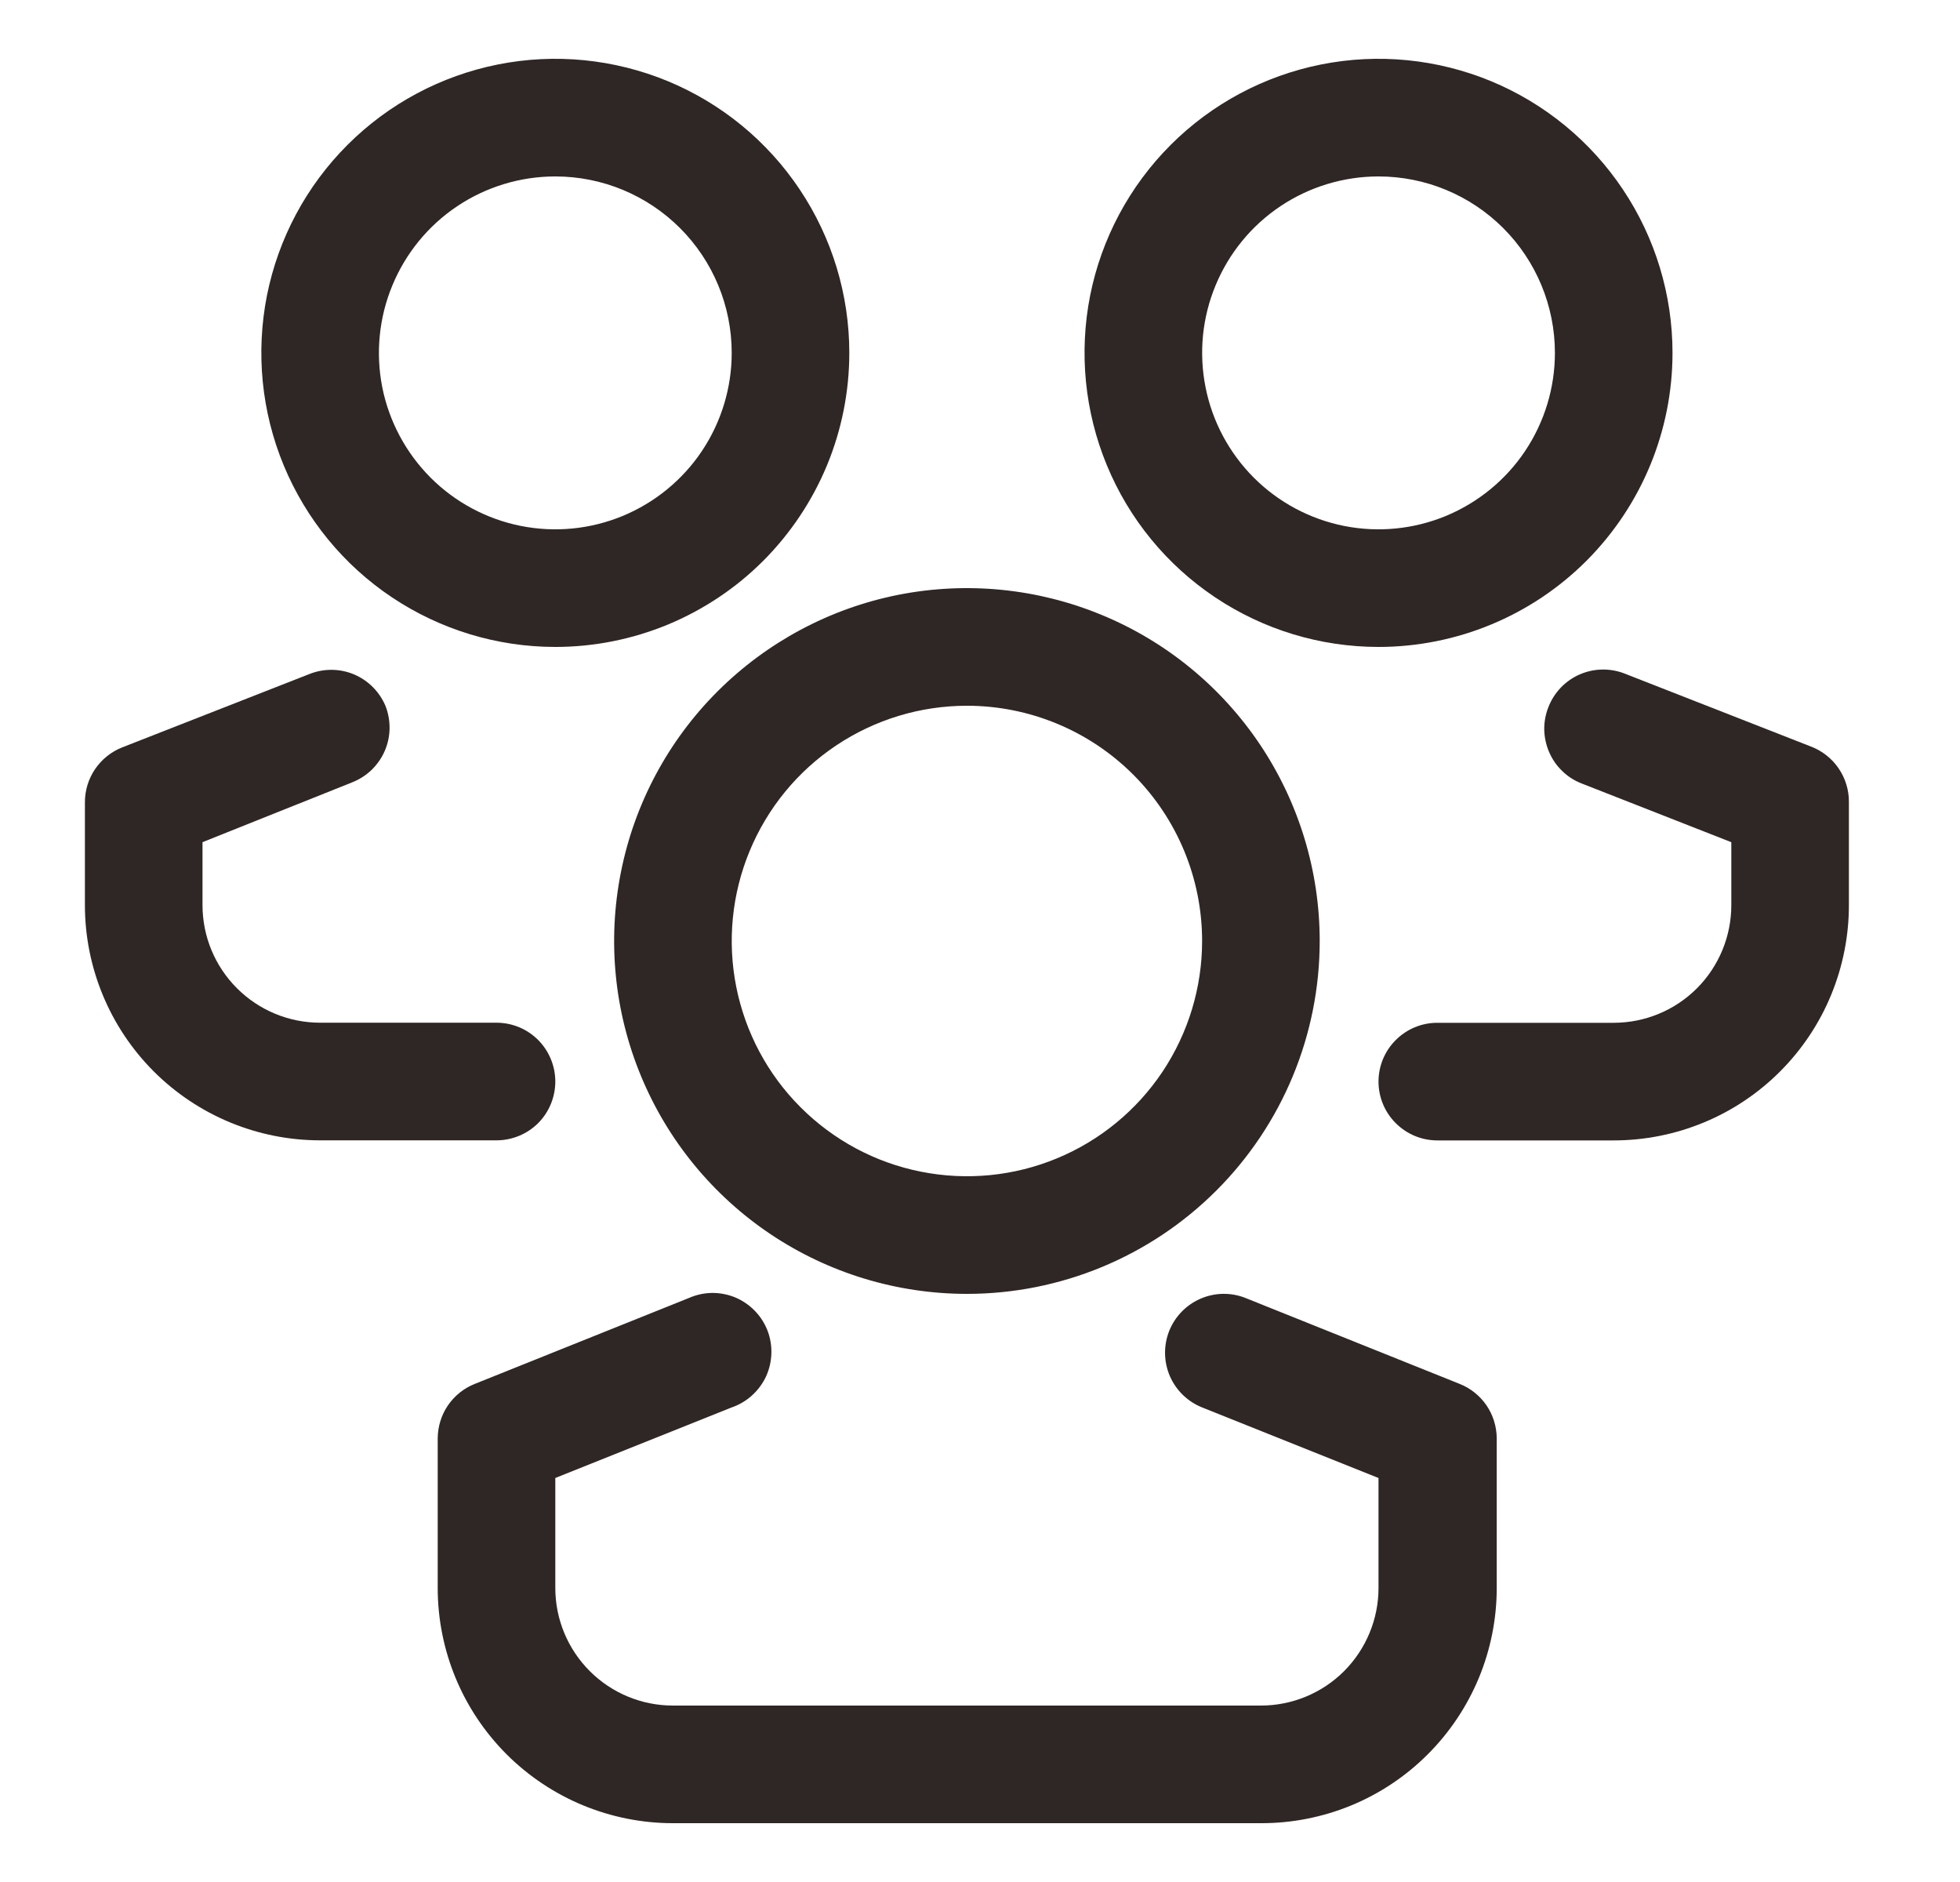 <svg xmlns="http://www.w3.org/2000/svg" fill="none" viewBox="0 0 25 24" height="24" width="25">
<path fill="#2F2725" d="M12.333 16.5C11.443 16.5 10.573 16.236 9.833 15.742C9.093 15.247 8.516 14.544 8.176 13.722C7.835 12.9 7.746 11.995 7.92 11.122C8.093 10.249 8.522 9.447 9.151 8.818C9.781 8.189 10.582 7.76 11.455 7.586C12.328 7.413 13.233 7.502 14.055 7.843C14.878 8.183 15.58 8.76 16.075 9.5C16.569 10.24 16.833 11.11 16.833 12C16.833 13.194 16.359 14.338 15.515 15.182C14.671 16.026 13.527 16.5 12.333 16.5ZM12.333 9C11.74 9 11.16 9.176 10.666 9.506C10.173 9.835 9.789 10.304 9.562 10.852C9.335 11.4 9.275 12.003 9.391 12.585C9.507 13.167 9.792 13.702 10.212 14.121C10.632 14.541 11.166 14.827 11.748 14.942C12.33 15.058 12.933 14.999 13.481 14.772C14.03 14.545 14.498 14.16 14.828 13.667C15.157 13.173 15.333 12.593 15.333 12C15.333 11.204 15.017 10.441 14.455 9.879C13.892 9.316 13.129 9 12.333 9Z"></path>
<path fill="#2F2725" d="M16.083 23.25H8.583C7.788 23.25 7.025 22.934 6.462 22.372C5.899 21.809 5.583 21.046 5.583 20.25V18.338C5.585 18.189 5.63 18.044 5.714 17.921C5.799 17.798 5.917 17.703 6.056 17.648L8.786 16.553C8.878 16.512 8.978 16.49 9.079 16.488C9.181 16.487 9.281 16.506 9.375 16.544C9.468 16.583 9.553 16.64 9.624 16.712C9.695 16.784 9.751 16.87 9.788 16.964C9.825 17.058 9.842 17.159 9.839 17.26C9.836 17.362 9.813 17.461 9.771 17.553C9.728 17.645 9.667 17.727 9.592 17.795C9.517 17.863 9.429 17.915 9.333 17.948L7.083 18.848V20.25C7.083 20.648 7.241 21.029 7.523 21.311C7.804 21.592 8.185 21.75 8.583 21.75H16.083C16.481 21.75 16.863 21.592 17.144 21.311C17.425 21.029 17.583 20.648 17.583 20.25V18.848L15.333 17.948C15.148 17.874 15 17.73 14.921 17.547C14.843 17.364 14.84 17.158 14.913 16.973C14.987 16.788 15.131 16.64 15.314 16.561C15.497 16.482 15.703 16.479 15.888 16.553L18.618 17.648C18.757 17.703 18.875 17.798 18.96 17.921C19.044 18.044 19.089 18.189 19.091 18.338V20.25C19.091 20.645 19.013 21.035 18.862 21.4C18.71 21.764 18.489 22.095 18.209 22.374C17.93 22.653 17.598 22.874 17.234 23.024C16.869 23.174 16.478 23.251 16.083 23.25Z"></path>
<path fill="#2F2725" d="M7.083 8.25C6.342 8.25 5.617 8.03 5 7.618C4.383 7.206 3.903 6.62 3.619 5.935C3.335 5.25 3.261 4.496 3.405 3.768C3.55 3.041 3.907 2.373 4.432 1.848C4.956 1.324 5.624 0.967 6.352 0.822C7.079 0.677 7.833 0.752 8.518 1.035C9.204 1.319 9.789 1.8 10.201 2.417C10.613 3.033 10.833 3.758 10.833 4.5C10.833 4.992 10.736 5.48 10.548 5.935C10.359 6.39 10.083 6.803 9.735 7.152C9.387 7.5 8.973 7.776 8.518 7.965C8.063 8.153 7.576 8.25 7.083 8.25ZM7.083 2.25C6.638 2.25 6.203 2.382 5.833 2.629C5.463 2.876 5.175 3.228 5.005 3.639C4.834 4.05 4.79 4.503 4.876 4.939C4.963 5.375 5.178 5.776 5.492 6.091C5.807 6.406 6.208 6.62 6.644 6.707C7.081 6.794 7.533 6.749 7.944 6.579C8.355 6.408 8.707 6.12 8.954 5.75C9.201 5.38 9.333 4.945 9.333 4.5C9.333 3.903 9.096 3.331 8.674 2.909C8.252 2.487 7.68 2.25 7.083 2.25Z"></path>
<path fill="#2F2725" d="M6.333 14.542H4.083C3.288 14.542 2.525 14.226 1.962 13.664C1.399 13.101 1.083 12.338 1.083 11.542V10.23C1.083 10.08 1.128 9.933 1.212 9.809C1.297 9.684 1.416 9.588 1.556 9.532L3.948 8.595C4.13 8.523 4.334 8.524 4.515 8.6C4.695 8.676 4.839 8.819 4.916 9C4.952 9.091 4.97 9.189 4.969 9.288C4.968 9.387 4.947 9.484 4.908 9.575C4.869 9.665 4.812 9.747 4.742 9.816C4.671 9.884 4.587 9.939 4.496 9.975L2.583 10.74V11.542C2.583 11.94 2.741 12.322 3.023 12.603C3.304 12.884 3.685 13.042 4.083 13.042H6.333C6.532 13.042 6.723 13.121 6.864 13.262C7.004 13.403 7.083 13.594 7.083 13.792C7.083 13.991 7.004 14.182 6.864 14.323C6.723 14.463 6.532 14.542 6.333 14.542Z"></path>
<path fill="#2F2725" d="M17.583 8.25C16.842 8.25 16.116 8.03 15.5 7.618C14.883 7.206 14.402 6.62 14.119 5.935C13.835 5.25 13.761 4.496 13.905 3.768C14.05 3.041 14.407 2.373 14.932 1.848C15.456 1.324 16.124 0.967 16.852 0.822C17.579 0.677 18.333 0.752 19.018 1.035C19.703 1.319 20.289 1.8 20.701 2.417C21.113 3.033 21.333 3.758 21.333 4.5C21.333 5.495 20.938 6.448 20.235 7.152C19.532 7.855 18.578 8.25 17.583 8.25ZM17.583 2.25C17.138 2.25 16.703 2.382 16.333 2.629C15.963 2.876 15.675 3.228 15.505 3.639C15.334 4.05 15.29 4.503 15.377 4.939C15.463 5.375 15.678 5.776 15.992 6.091C16.307 6.406 16.708 6.62 17.144 6.707C17.581 6.794 18.033 6.749 18.444 6.579C18.855 6.408 19.207 6.12 19.454 5.75C19.701 5.38 19.833 4.945 19.833 4.5C19.833 3.903 19.596 3.331 19.174 2.909C18.752 2.487 18.18 2.25 17.583 2.25Z"></path>
<path fill="#2F2725" d="M20.583 14.543H18.333C18.134 14.543 17.944 14.464 17.803 14.323C17.662 14.183 17.583 13.992 17.583 13.793C17.583 13.594 17.662 13.403 17.803 13.263C17.944 13.122 18.134 13.043 18.333 13.043H20.583C20.981 13.043 21.363 12.885 21.644 12.604C21.925 12.322 22.083 11.941 22.083 11.543V10.74L20.171 9.99C20.079 9.954 19.995 9.9 19.925 9.831C19.854 9.763 19.798 9.681 19.759 9.59C19.72 9.499 19.699 9.402 19.697 9.303C19.696 9.205 19.714 9.107 19.751 9.015C19.823 8.831 19.965 8.682 20.146 8.602C20.328 8.522 20.533 8.517 20.718 8.588L23.111 9.525C23.25 9.581 23.37 9.677 23.454 9.802C23.538 9.926 23.583 10.073 23.583 10.223V11.535C23.584 11.93 23.507 12.321 23.357 12.686C23.207 13.051 22.986 13.382 22.707 13.662C22.429 13.941 22.098 14.163 21.733 14.314C21.369 14.465 20.978 14.543 20.583 14.543Z"></path>
</svg>
